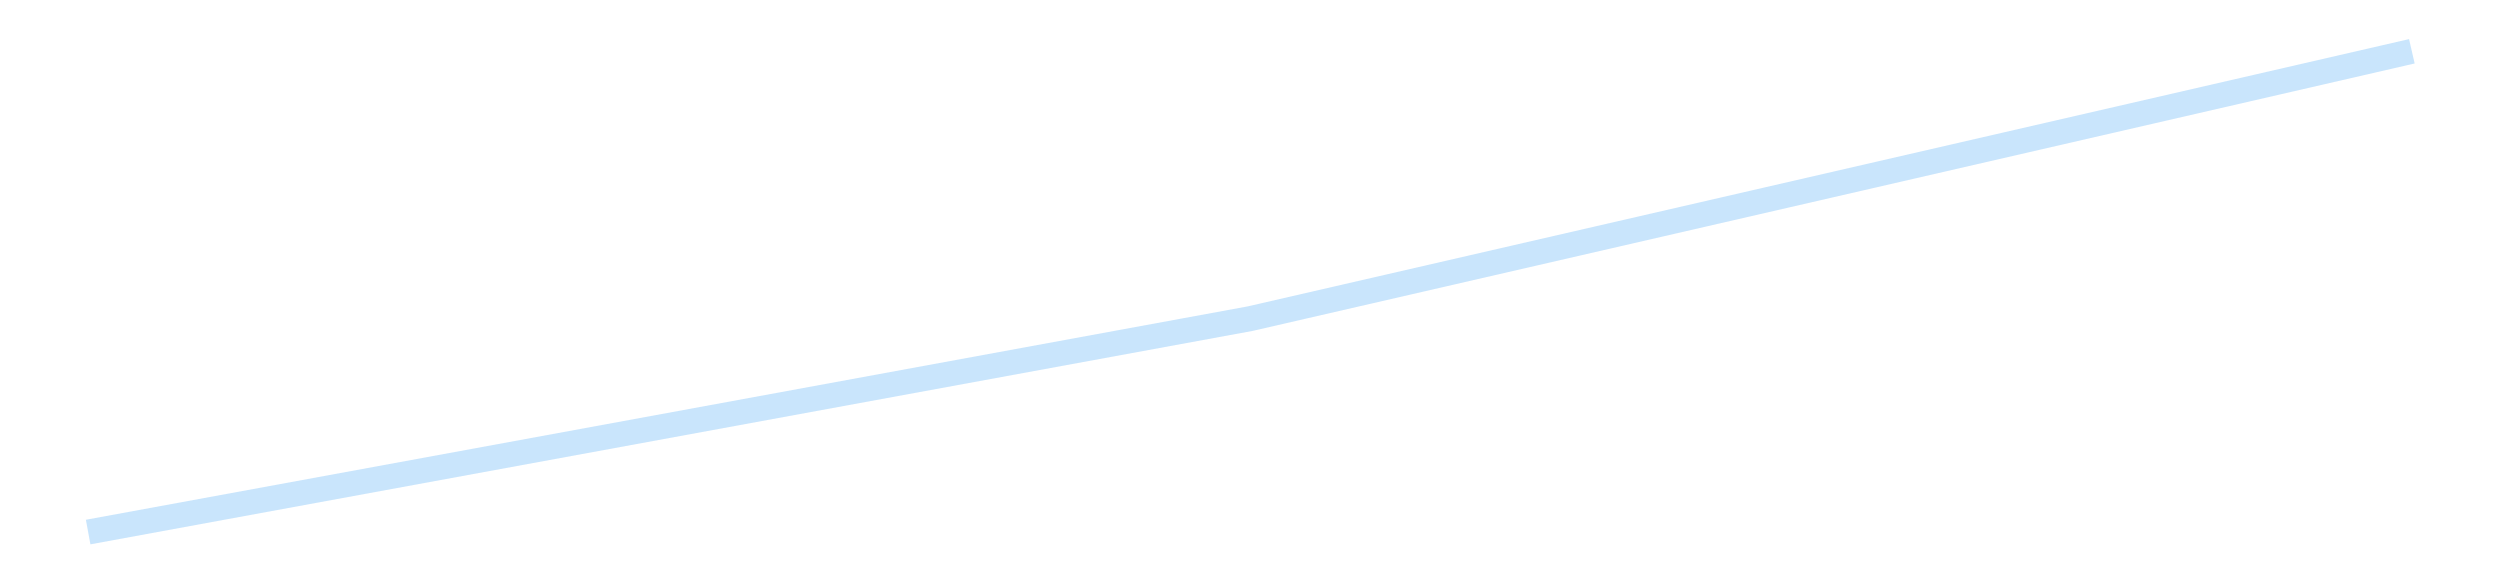 <?xml version='1.0' encoding='utf-8'?>
<svg xmlns="http://www.w3.org/2000/svg" xmlns:xlink="http://www.w3.org/1999/xlink" id="chart-5a1a12e6-95f7-4dcf-9595-f750937598ff" class="pygal-chart pygal-sparkline" viewBox="0 0 300 70" width="300" height="70"><!--Generated with pygal 3.0.4 (lxml) ©Kozea 2012-2016 on 2025-08-24--><!--http://pygal.org--><!--http://github.com/Kozea/pygal--><defs><style type="text/css">#chart-5a1a12e6-95f7-4dcf-9595-f750937598ff{-webkit-user-select:none;-webkit-font-smoothing:antialiased;font-family:Consolas,"Liberation Mono",Menlo,Courier,monospace}#chart-5a1a12e6-95f7-4dcf-9595-f750937598ff .title{font-family:Consolas,"Liberation Mono",Menlo,Courier,monospace;font-size:16px}#chart-5a1a12e6-95f7-4dcf-9595-f750937598ff .legends .legend text{font-family:Consolas,"Liberation Mono",Menlo,Courier,monospace;font-size:14px}#chart-5a1a12e6-95f7-4dcf-9595-f750937598ff .axis text{font-family:Consolas,"Liberation Mono",Menlo,Courier,monospace;font-size:10px}#chart-5a1a12e6-95f7-4dcf-9595-f750937598ff .axis text.major{font-family:Consolas,"Liberation Mono",Menlo,Courier,monospace;font-size:10px}#chart-5a1a12e6-95f7-4dcf-9595-f750937598ff .text-overlay text.value{font-family:Consolas,"Liberation Mono",Menlo,Courier,monospace;font-size:16px}#chart-5a1a12e6-95f7-4dcf-9595-f750937598ff .text-overlay text.label{font-family:Consolas,"Liberation Mono",Menlo,Courier,monospace;font-size:10px}#chart-5a1a12e6-95f7-4dcf-9595-f750937598ff .tooltip{font-family:Consolas,"Liberation Mono",Menlo,Courier,monospace;font-size:14px}#chart-5a1a12e6-95f7-4dcf-9595-f750937598ff text.no_data{font-family:Consolas,"Liberation Mono",Menlo,Courier,monospace;font-size:64px}
#chart-5a1a12e6-95f7-4dcf-9595-f750937598ff{background-color:transparent}#chart-5a1a12e6-95f7-4dcf-9595-f750937598ff path,#chart-5a1a12e6-95f7-4dcf-9595-f750937598ff line,#chart-5a1a12e6-95f7-4dcf-9595-f750937598ff rect,#chart-5a1a12e6-95f7-4dcf-9595-f750937598ff circle{-webkit-transition:150ms;-moz-transition:150ms;transition:150ms}#chart-5a1a12e6-95f7-4dcf-9595-f750937598ff .graph &gt; .background{fill:transparent}#chart-5a1a12e6-95f7-4dcf-9595-f750937598ff .plot &gt; .background{fill:transparent}#chart-5a1a12e6-95f7-4dcf-9595-f750937598ff .graph{fill:rgba(0,0,0,.87)}#chart-5a1a12e6-95f7-4dcf-9595-f750937598ff text.no_data{fill:rgba(0,0,0,1)}#chart-5a1a12e6-95f7-4dcf-9595-f750937598ff .title{fill:rgba(0,0,0,1)}#chart-5a1a12e6-95f7-4dcf-9595-f750937598ff .legends .legend text{fill:rgba(0,0,0,.87)}#chart-5a1a12e6-95f7-4dcf-9595-f750937598ff .legends .legend:hover text{fill:rgba(0,0,0,1)}#chart-5a1a12e6-95f7-4dcf-9595-f750937598ff .axis .line{stroke:rgba(0,0,0,1)}#chart-5a1a12e6-95f7-4dcf-9595-f750937598ff .axis .guide.line{stroke:rgba(0,0,0,.54)}#chart-5a1a12e6-95f7-4dcf-9595-f750937598ff .axis .major.line{stroke:rgba(0,0,0,.87)}#chart-5a1a12e6-95f7-4dcf-9595-f750937598ff .axis text.major{fill:rgba(0,0,0,1)}#chart-5a1a12e6-95f7-4dcf-9595-f750937598ff .axis.y .guides:hover .guide.line,#chart-5a1a12e6-95f7-4dcf-9595-f750937598ff .line-graph .axis.x .guides:hover .guide.line,#chart-5a1a12e6-95f7-4dcf-9595-f750937598ff .stackedline-graph .axis.x .guides:hover .guide.line,#chart-5a1a12e6-95f7-4dcf-9595-f750937598ff .xy-graph .axis.x .guides:hover .guide.line{stroke:rgba(0,0,0,1)}#chart-5a1a12e6-95f7-4dcf-9595-f750937598ff .axis .guides:hover text{fill:rgba(0,0,0,1)}#chart-5a1a12e6-95f7-4dcf-9595-f750937598ff .reactive{fill-opacity:.7;stroke-opacity:.8;stroke-width:3}#chart-5a1a12e6-95f7-4dcf-9595-f750937598ff .ci{stroke:rgba(0,0,0,.87)}#chart-5a1a12e6-95f7-4dcf-9595-f750937598ff .reactive.active,#chart-5a1a12e6-95f7-4dcf-9595-f750937598ff .active .reactive{fill-opacity:.8;stroke-opacity:.9;stroke-width:4}#chart-5a1a12e6-95f7-4dcf-9595-f750937598ff .ci .reactive.active{stroke-width:1.5}#chart-5a1a12e6-95f7-4dcf-9595-f750937598ff .series text{fill:rgba(0,0,0,1)}#chart-5a1a12e6-95f7-4dcf-9595-f750937598ff .tooltip rect{fill:transparent;stroke:rgba(0,0,0,1);-webkit-transition:opacity 150ms;-moz-transition:opacity 150ms;transition:opacity 150ms}#chart-5a1a12e6-95f7-4dcf-9595-f750937598ff .tooltip .label{fill:rgba(0,0,0,.87)}#chart-5a1a12e6-95f7-4dcf-9595-f750937598ff .tooltip .label{fill:rgba(0,0,0,.87)}#chart-5a1a12e6-95f7-4dcf-9595-f750937598ff .tooltip .legend{font-size:.8em;fill:rgba(0,0,0,.54)}#chart-5a1a12e6-95f7-4dcf-9595-f750937598ff .tooltip .x_label{font-size:.6em;fill:rgba(0,0,0,1)}#chart-5a1a12e6-95f7-4dcf-9595-f750937598ff .tooltip .xlink{font-size:.5em;text-decoration:underline}#chart-5a1a12e6-95f7-4dcf-9595-f750937598ff .tooltip .value{font-size:1.5em}#chart-5a1a12e6-95f7-4dcf-9595-f750937598ff .bound{font-size:.5em}#chart-5a1a12e6-95f7-4dcf-9595-f750937598ff .max-value{font-size:.75em;fill:rgba(0,0,0,.54)}#chart-5a1a12e6-95f7-4dcf-9595-f750937598ff .map-element{fill:transparent;stroke:rgba(0,0,0,.54) !important}#chart-5a1a12e6-95f7-4dcf-9595-f750937598ff .map-element .reactive{fill-opacity:inherit;stroke-opacity:inherit}#chart-5a1a12e6-95f7-4dcf-9595-f750937598ff .color-0,#chart-5a1a12e6-95f7-4dcf-9595-f750937598ff .color-0 a:visited{stroke:#bbdefb;fill:#bbdefb}#chart-5a1a12e6-95f7-4dcf-9595-f750937598ff .text-overlay .color-0 text{fill:black}
#chart-5a1a12e6-95f7-4dcf-9595-f750937598ff text.no_data{text-anchor:middle}#chart-5a1a12e6-95f7-4dcf-9595-f750937598ff .guide.line{fill:none}#chart-5a1a12e6-95f7-4dcf-9595-f750937598ff .centered{text-anchor:middle}#chart-5a1a12e6-95f7-4dcf-9595-f750937598ff .title{text-anchor:middle}#chart-5a1a12e6-95f7-4dcf-9595-f750937598ff .legends .legend text{fill-opacity:1}#chart-5a1a12e6-95f7-4dcf-9595-f750937598ff .axis.x text{text-anchor:middle}#chart-5a1a12e6-95f7-4dcf-9595-f750937598ff .axis.x:not(.web) text[transform]{text-anchor:start}#chart-5a1a12e6-95f7-4dcf-9595-f750937598ff .axis.x:not(.web) text[transform].backwards{text-anchor:end}#chart-5a1a12e6-95f7-4dcf-9595-f750937598ff .axis.y text{text-anchor:end}#chart-5a1a12e6-95f7-4dcf-9595-f750937598ff .axis.y text[transform].backwards{text-anchor:start}#chart-5a1a12e6-95f7-4dcf-9595-f750937598ff .axis.y2 text{text-anchor:start}#chart-5a1a12e6-95f7-4dcf-9595-f750937598ff .axis.y2 text[transform].backwards{text-anchor:end}#chart-5a1a12e6-95f7-4dcf-9595-f750937598ff .axis .guide.line{stroke-dasharray:4,4;stroke:black}#chart-5a1a12e6-95f7-4dcf-9595-f750937598ff .axis .major.guide.line{stroke-dasharray:6,6;stroke:black}#chart-5a1a12e6-95f7-4dcf-9595-f750937598ff .horizontal .axis.y .guide.line,#chart-5a1a12e6-95f7-4dcf-9595-f750937598ff .horizontal .axis.y2 .guide.line,#chart-5a1a12e6-95f7-4dcf-9595-f750937598ff .vertical .axis.x .guide.line{opacity:0}#chart-5a1a12e6-95f7-4dcf-9595-f750937598ff .horizontal .axis.always_show .guide.line,#chart-5a1a12e6-95f7-4dcf-9595-f750937598ff .vertical .axis.always_show .guide.line{opacity:1 !important}#chart-5a1a12e6-95f7-4dcf-9595-f750937598ff .axis.y .guides:hover .guide.line,#chart-5a1a12e6-95f7-4dcf-9595-f750937598ff .axis.y2 .guides:hover .guide.line,#chart-5a1a12e6-95f7-4dcf-9595-f750937598ff .axis.x .guides:hover .guide.line{opacity:1}#chart-5a1a12e6-95f7-4dcf-9595-f750937598ff .axis .guides:hover text{opacity:1}#chart-5a1a12e6-95f7-4dcf-9595-f750937598ff .nofill{fill:none}#chart-5a1a12e6-95f7-4dcf-9595-f750937598ff .subtle-fill{fill-opacity:.2}#chart-5a1a12e6-95f7-4dcf-9595-f750937598ff .dot{stroke-width:1px;fill-opacity:1;stroke-opacity:1}#chart-5a1a12e6-95f7-4dcf-9595-f750937598ff .dot.active{stroke-width:5px}#chart-5a1a12e6-95f7-4dcf-9595-f750937598ff .dot.negative{fill:transparent}#chart-5a1a12e6-95f7-4dcf-9595-f750937598ff text,#chart-5a1a12e6-95f7-4dcf-9595-f750937598ff tspan{stroke:none !important}#chart-5a1a12e6-95f7-4dcf-9595-f750937598ff .series text.active{opacity:1}#chart-5a1a12e6-95f7-4dcf-9595-f750937598ff .tooltip rect{fill-opacity:.95;stroke-width:.5}#chart-5a1a12e6-95f7-4dcf-9595-f750937598ff .tooltip text{fill-opacity:1}#chart-5a1a12e6-95f7-4dcf-9595-f750937598ff .showable{visibility:hidden}#chart-5a1a12e6-95f7-4dcf-9595-f750937598ff .showable.shown{visibility:visible}#chart-5a1a12e6-95f7-4dcf-9595-f750937598ff .gauge-background{fill:rgba(229,229,229,1);stroke:none}#chart-5a1a12e6-95f7-4dcf-9595-f750937598ff .bg-lines{stroke:transparent;stroke-width:2px}</style><script type="text/javascript">window.pygal = window.pygal || {};window.pygal.config = window.pygal.config || {};window.pygal.config['5a1a12e6-95f7-4dcf-9595-f750937598ff'] = {"allow_interruptions": false, "box_mode": "extremes", "classes": ["pygal-chart", "pygal-sparkline"], "css": ["file://style.css", "file://graph.css"], "defs": [], "disable_xml_declaration": false, "dots_size": 2.5, "dynamic_print_values": false, "explicit_size": true, "fill": false, "force_uri_protocol": "https", "formatter": null, "half_pie": false, "height": 70, "include_x_axis": false, "inner_radius": 0, "interpolate": null, "interpolation_parameters": {}, "interpolation_precision": 250, "inverse_y_axis": false, "js": [], "legend_at_bottom": false, "legend_at_bottom_columns": null, "legend_box_size": 12, "logarithmic": false, "margin": 5, "margin_bottom": null, "margin_left": null, "margin_right": null, "margin_top": null, "max_scale": 2, "min_scale": 1, "missing_value_fill_truncation": "x", "no_data_text": "", "no_prefix": false, "order_min": null, "pretty_print": false, "print_labels": false, "print_values": false, "print_values_position": "center", "print_zeroes": true, "range": null, "rounded_bars": null, "secondary_range": null, "show_dots": false, "show_legend": false, "show_minor_x_labels": true, "show_minor_y_labels": true, "show_only_major_dots": false, "show_x_guides": false, "show_x_labels": false, "show_y_guides": true, "show_y_labels": false, "spacing": 0, "stack_from_top": false, "strict": false, "stroke": true, "stroke_style": null, "style": {"background": "transparent", "ci_colors": [], "colors": ["#bbdefb"], "dot_opacity": "1", "font_family": "Consolas, \"Liberation Mono\", Menlo, Courier, monospace", "foreground": "rgba(0, 0, 0, .87)", "foreground_strong": "rgba(0, 0, 0, 1)", "foreground_subtle": "rgba(0, 0, 0, .54)", "guide_stroke_color": "black", "guide_stroke_dasharray": "4,4", "label_font_family": "Consolas, \"Liberation Mono\", Menlo, Courier, monospace", "label_font_size": 10, "legend_font_family": "Consolas, \"Liberation Mono\", Menlo, Courier, monospace", "legend_font_size": 14, "major_guide_stroke_color": "black", "major_guide_stroke_dasharray": "6,6", "major_label_font_family": "Consolas, \"Liberation Mono\", Menlo, Courier, monospace", "major_label_font_size": 10, "no_data_font_family": "Consolas, \"Liberation Mono\", Menlo, Courier, monospace", "no_data_font_size": 64, "opacity": ".7", "opacity_hover": ".8", "plot_background": "transparent", "stroke_opacity": ".8", "stroke_opacity_hover": ".9", "stroke_width": 3, "stroke_width_hover": "4", "title_font_family": "Consolas, \"Liberation Mono\", Menlo, Courier, monospace", "title_font_size": 16, "tooltip_font_family": "Consolas, \"Liberation Mono\", Menlo, Courier, monospace", "tooltip_font_size": 14, "transition": "150ms", "value_background": "rgba(229, 229, 229, 1)", "value_colors": [], "value_font_family": "Consolas, \"Liberation Mono\", Menlo, Courier, monospace", "value_font_size": 16, "value_label_font_family": "Consolas, \"Liberation Mono\", Menlo, Courier, monospace", "value_label_font_size": 10}, "title": null, "tooltip_border_radius": 0, "tooltip_fancy_mode": true, "truncate_label": null, "truncate_legend": null, "width": 300, "x_label_rotation": 0, "x_labels": null, "x_labels_major": null, "x_labels_major_count": null, "x_labels_major_every": null, "x_title": null, "xrange": null, "y_label_rotation": 0, "y_labels": null, "y_labels_major": null, "y_labels_major_count": null, "y_labels_major_every": null, "y_title": null, "zero": 0, "legends": [""]}</script></defs><title>Pygal</title><g class="graph line-graph vertical"><rect x="0" y="0" width="300" height="70" class="background"/><g transform="translate(5, 5)" class="plot"><rect x="0" y="0" width="290" height="60" class="background"/><g class="series serie-0 color-0"><path d="M5.577 58.846 L145 33.242 284.423 1.154" class="line reactive nofill"/></g></g><g class="titles"/><g transform="translate(5, 5)" class="plot overlay"><g class="series serie-0 color-0"/></g><g transform="translate(5, 5)" class="plot text-overlay"><g class="series serie-0 color-0"/></g><g transform="translate(5, 5)" class="plot tooltip-overlay"><g transform="translate(0 0)" style="opacity: 0" class="tooltip"><rect rx="0" ry="0" width="0" height="0" class="tooltip-box"/><g class="text"/></g></g></g></svg>